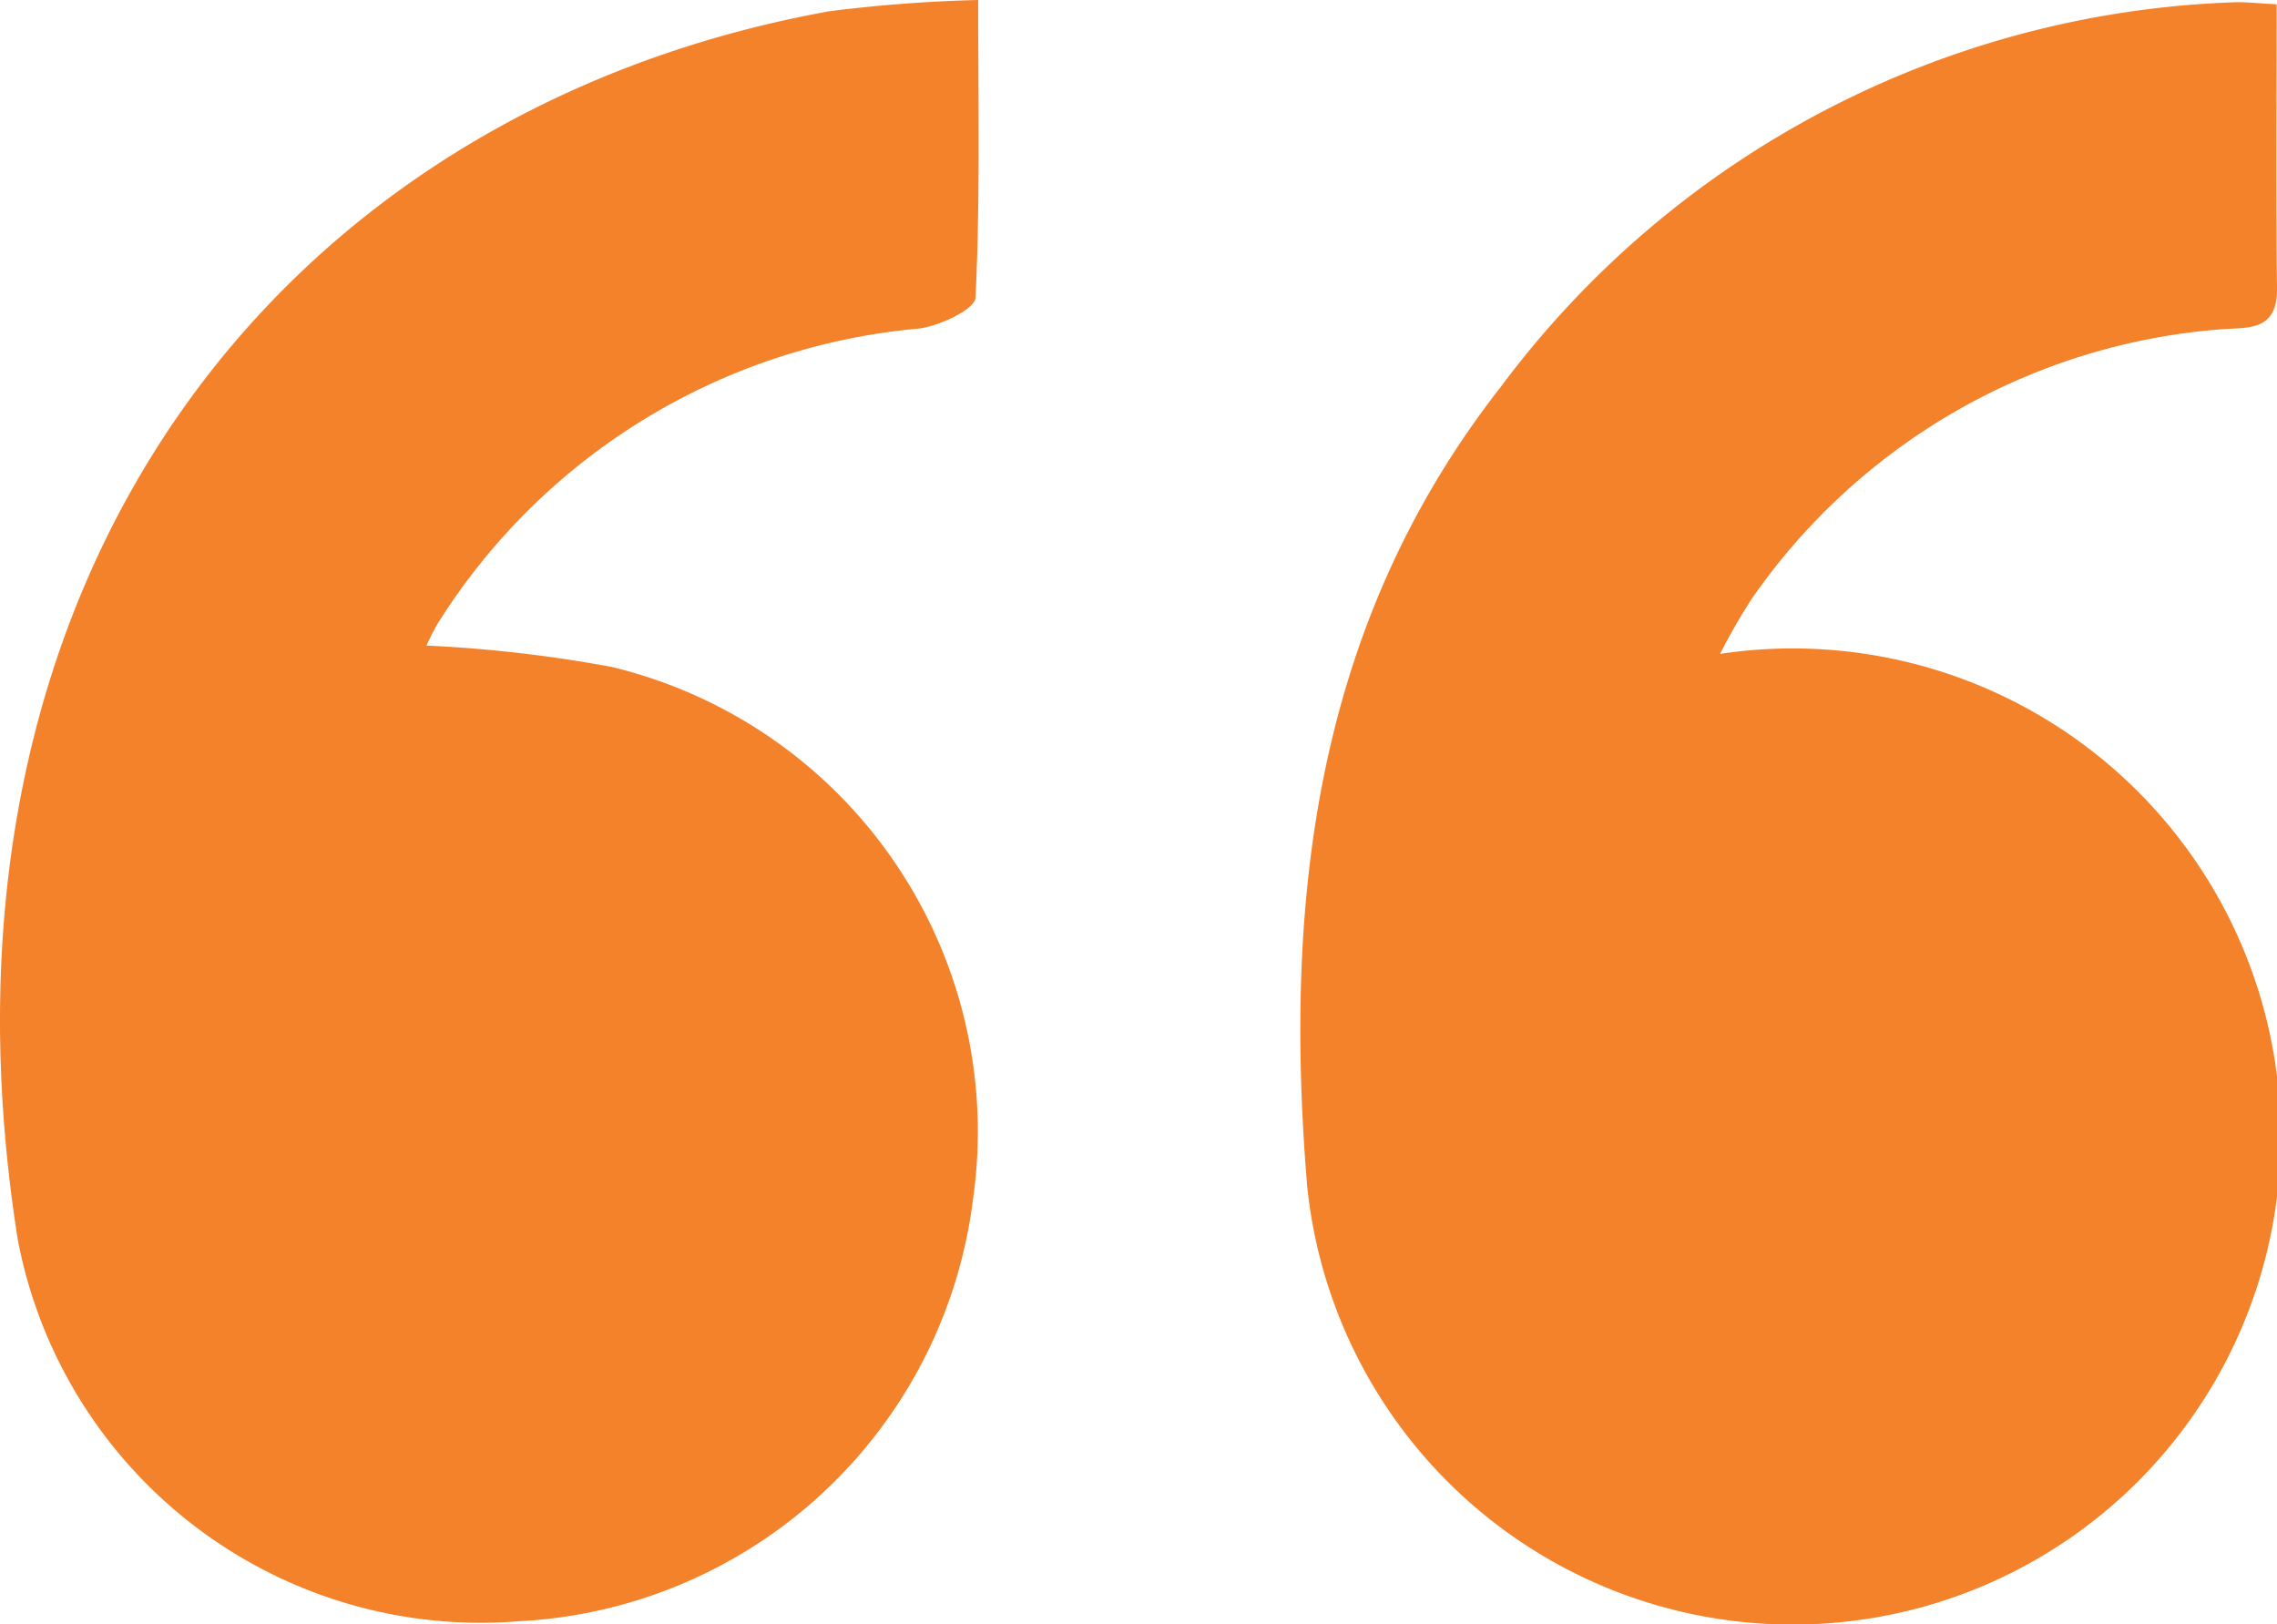 <svg xmlns="http://www.w3.org/2000/svg" width="42.708" height="30.46" viewBox="0 0 42.708 30.46">
  <g id="mehniS" transform="translate(42.708 30.46) rotate(-180)">
    <g id="Group_1446" data-name="Group 1446" transform="translate(0 0)">
      <path id="Path_1160" data-name="Path 1160" d="M.007,30.38c0-1.851.016-3.59-.007-5.328-.012-.837.586-.725,1.089-.771A11.815,11.815,0,0,0,9.851,19.23a11.544,11.544,0,0,0,.595-1.034A9.154,9.154,0,1,1,18.192,8.23c.443,5.39-.164,10.545-3.638,14.98A17.92,17.92,0,0,1,.81,30.417C.614,30.427.415,30.4.007,30.38Z" transform="translate(0 0)" fill="#f3822b"/>
      <path id="Path_1161" data-name="Path 1161" d="M.008,30.428c0-1.959-.038-3.774.05-5.584.01-.217.688-.538,1.081-.58a11.9,11.9,0,0,0,9-5.521,4.2,4.2,0,0,0,.217-.423,25.618,25.618,0,0,1-3.471-.4,8.965,8.965,0,0,1-6.778-10A9.044,9.044,0,0,1,8.633.02a8.835,8.835,0,0,1,9.388,7.155C19.98,19.542,13.11,28.354,2.8,30.217A27.446,27.446,0,0,1,.008,30.428Z" transform="translate(24.353 0.032)" fill="#f3822b"/>
    </g>
  </g>
</svg>
